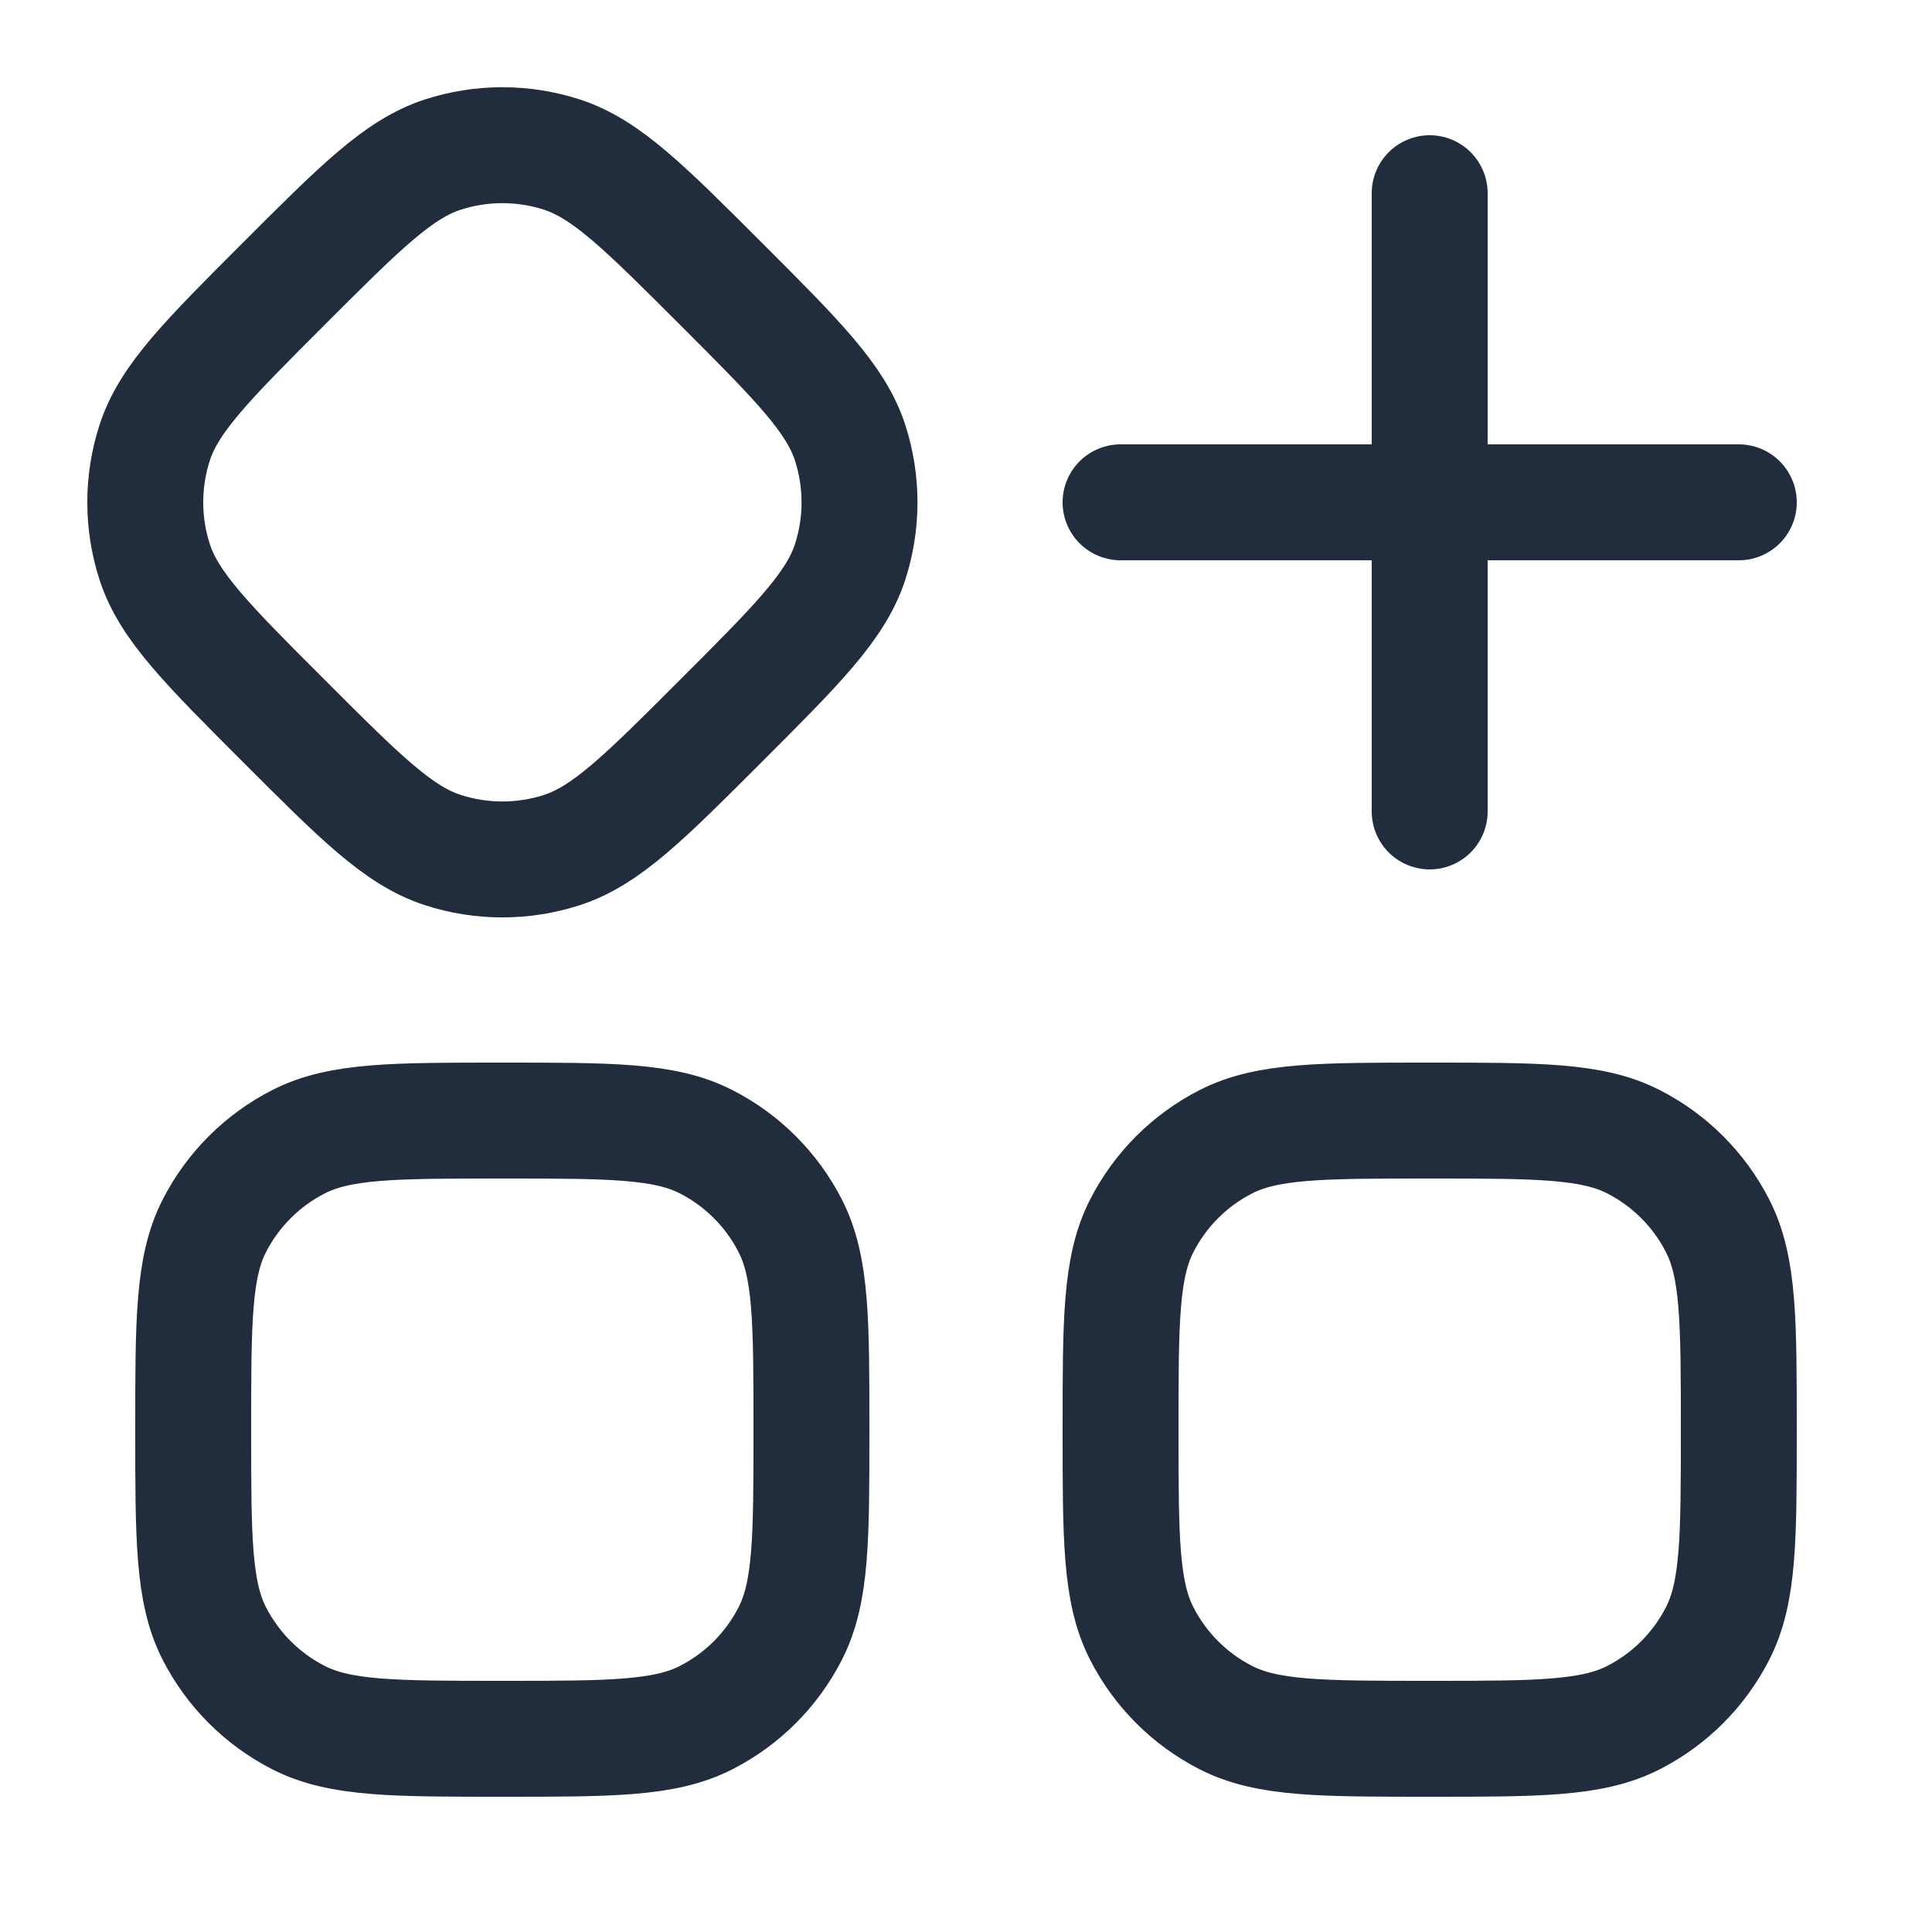 <svg width="25" height="25" viewBox="0 0 25 25" fill="none" xmlns="http://www.w3.org/2000/svg">
<g id="dashboard-square-add">
<path id="Vector" d="M18.5 2.5V10.5M22.5 6.5H14.5" stroke="#212D3D" stroke-width="1.5" stroke-linecap="round" stroke-linejoin="round"/>
<path id="Vector_2" d="M3.672 9.328C2.682 8.338 2.187 7.843 2.002 7.273C1.839 6.77 1.839 6.23 2.002 5.727C2.187 5.157 2.682 4.662 3.672 3.672C4.662 2.682 5.157 2.187 5.728 2.001C6.23 1.838 6.771 1.838 7.273 2.001C7.844 2.187 8.339 2.682 9.329 3.672C10.319 4.662 10.814 5.157 11 5.727C11.163 6.23 11.163 6.77 11 7.273C10.814 7.843 10.319 8.338 9.329 9.328C8.339 10.319 7.844 10.813 7.273 10.999C6.771 11.162 6.23 11.162 5.728 10.999C5.157 10.813 4.662 10.319 3.672 9.328Z" stroke="#212D3D" stroke-width="1.5"/>
<path id="Vector_3" d="M2.5 18.5C2.5 17.1 2.5 16.4 2.772 15.865C3.012 15.395 3.395 15.012 3.865 14.773C4.4 14.5 5.1 14.5 6.5 14.5C7.9 14.5 8.6 14.5 9.135 14.773C9.605 15.012 9.988 15.395 10.227 15.865C10.5 16.4 10.5 17.1 10.5 18.5C10.5 19.9 10.5 20.6 10.227 21.135C9.988 21.605 9.605 21.988 9.135 22.227C8.6 22.5 7.9 22.5 6.5 22.5C5.1 22.5 4.4 22.5 3.865 22.227C3.395 21.988 3.012 21.605 2.772 21.135C2.5 20.6 2.5 19.9 2.5 18.5Z" stroke="#212D3D" stroke-width="1.5"/>
<path id="Vector_4" d="M14.5 18.5C14.5 17.1 14.5 16.4 14.773 15.865C15.012 15.395 15.395 15.012 15.865 14.773C16.4 14.5 17.1 14.5 18.5 14.5C19.9 14.5 20.6 14.5 21.135 14.773C21.605 15.012 21.988 15.395 22.227 15.865C22.5 16.4 22.5 17.1 22.5 18.5C22.5 19.9 22.5 20.6 22.227 21.135C21.988 21.605 21.605 21.988 21.135 22.227C20.6 22.5 19.9 22.5 18.5 22.5C17.1 22.5 16.4 22.5 15.865 22.227C15.395 21.988 15.012 21.605 14.773 21.135C14.5 20.6 14.5 19.9 14.5 18.5Z" stroke="#212D3D" stroke-width="1.5"/>
</g>
</svg>
